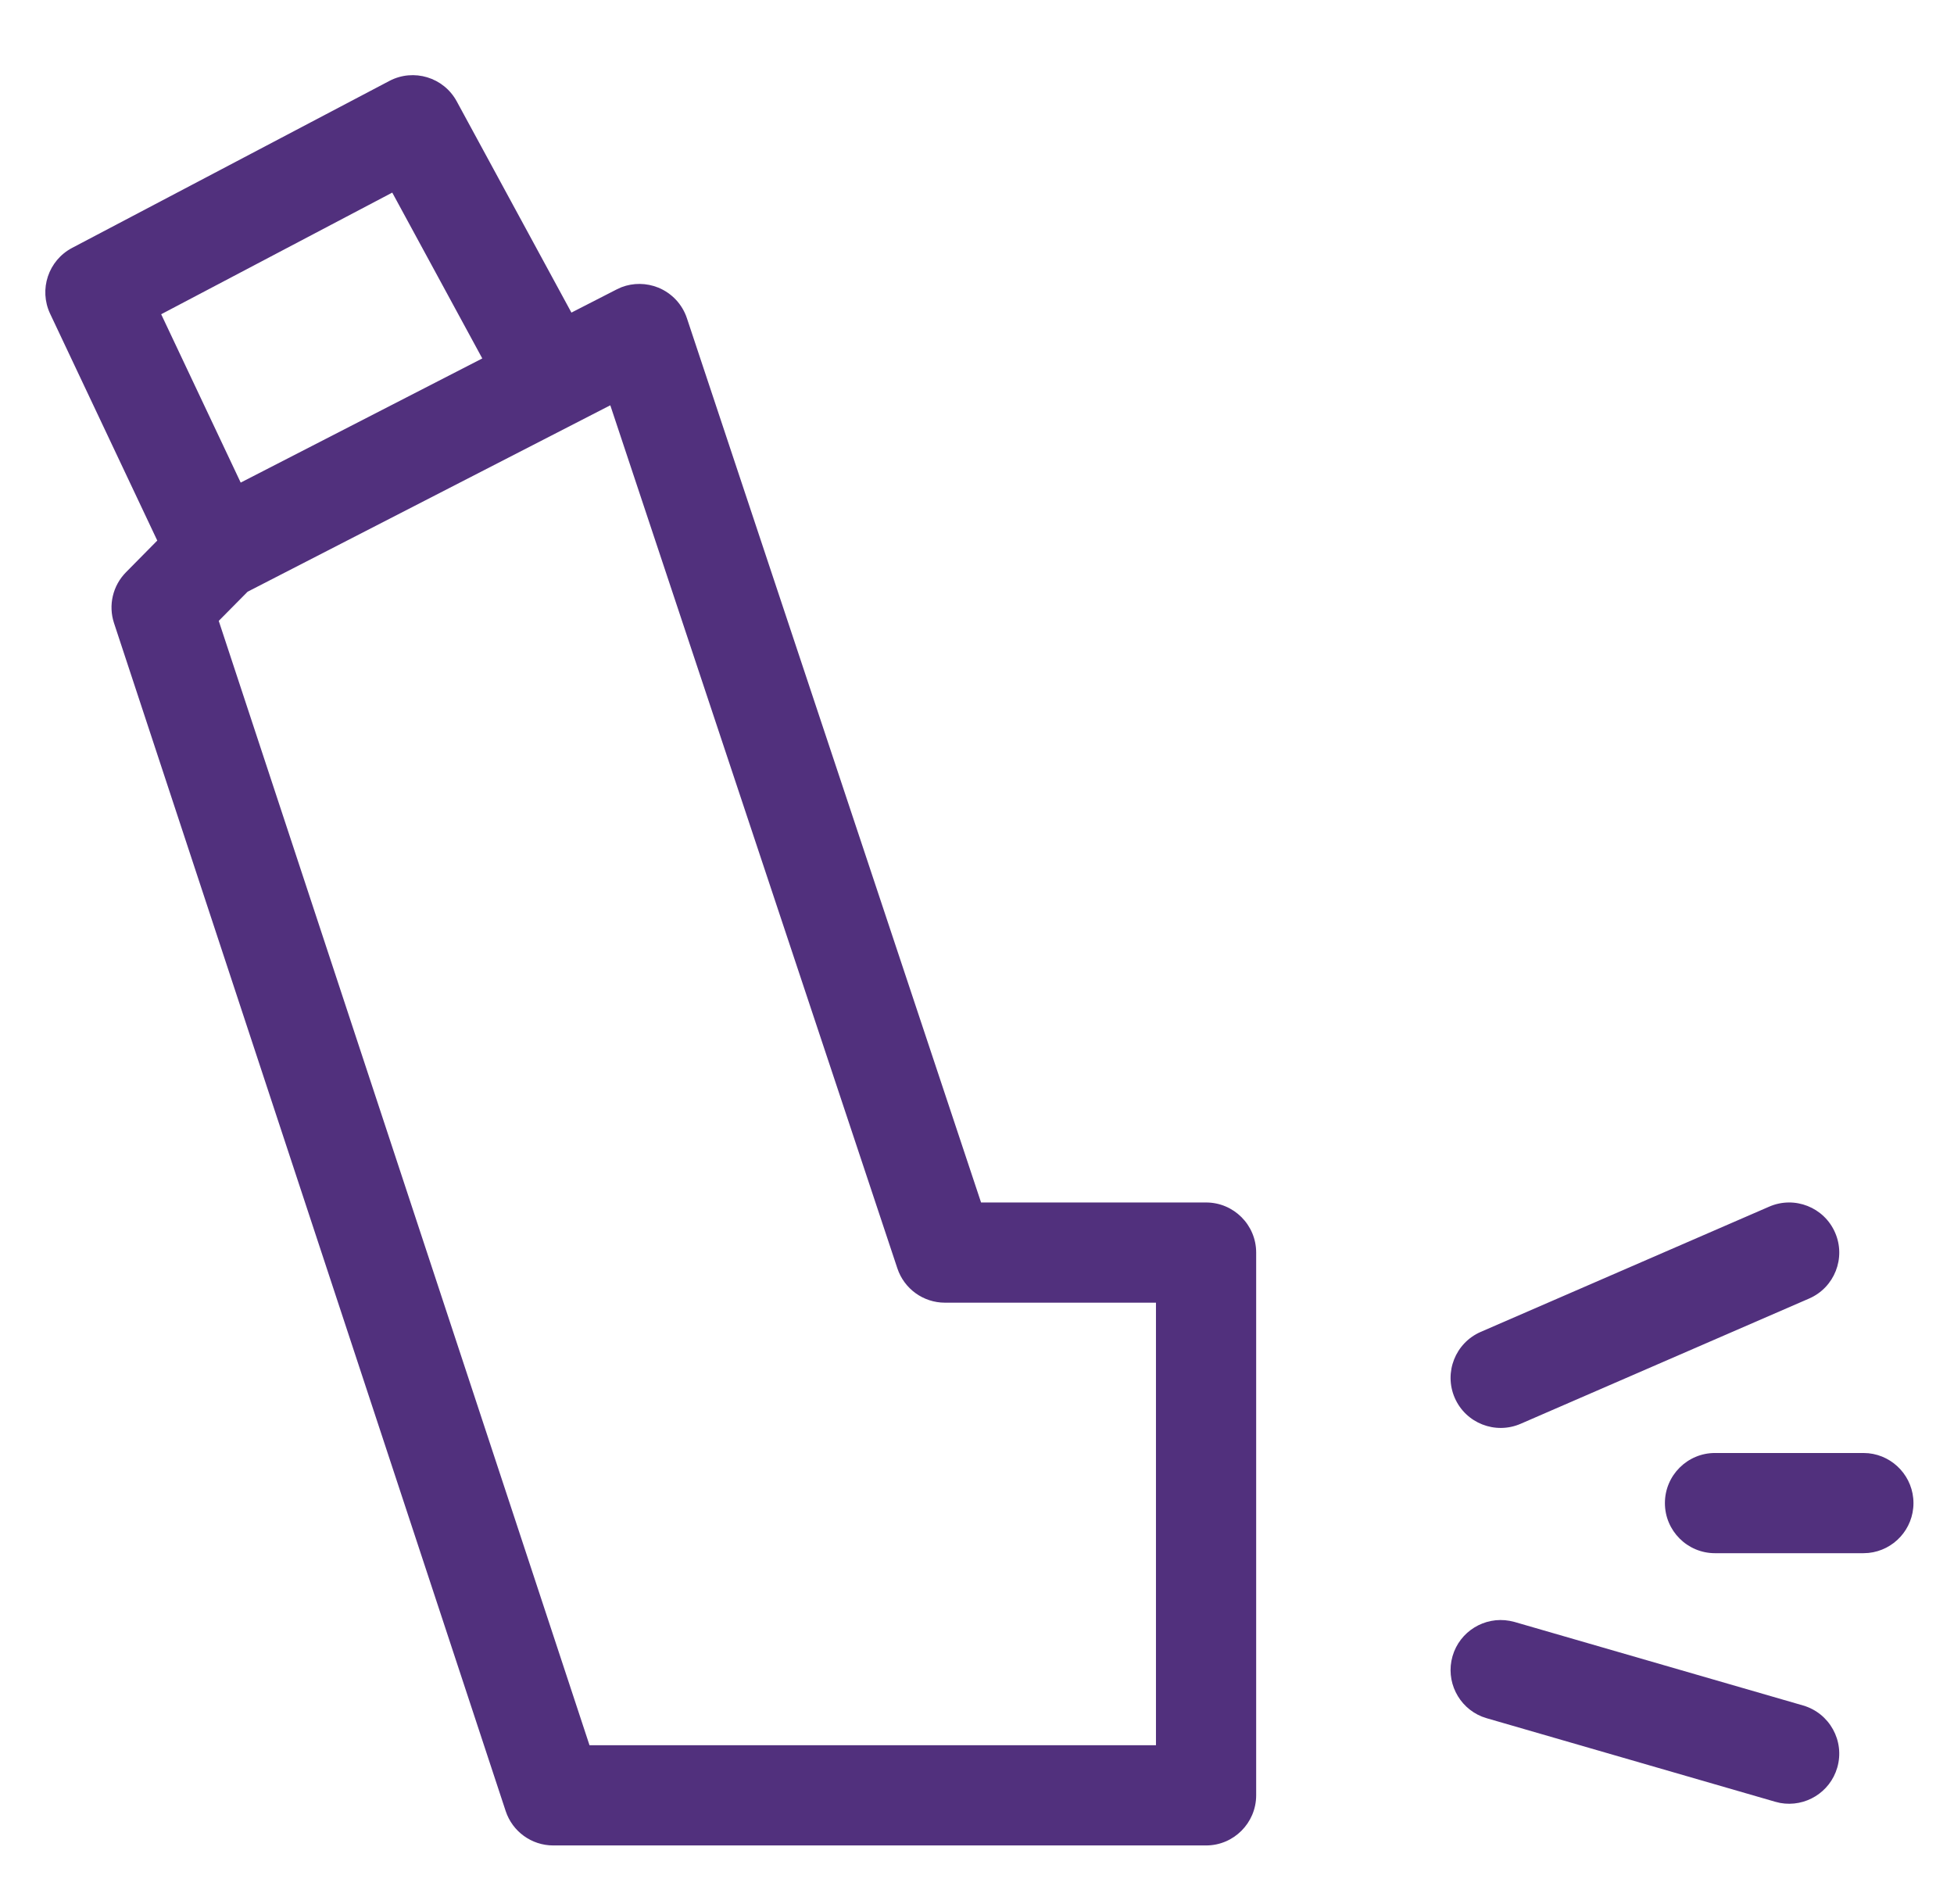 <?xml version="1.0" encoding="UTF-8"?>
<svg xmlns="http://www.w3.org/2000/svg" width="39" height="38" viewBox="0 0 39 38" fill="none">
  <path d="M7.772 1.615C8.256 1.361 8.855 1.542 9.116 2.023L11.405 6.239L12.305 5.778L12.403 5.733C12.639 5.642 12.903 5.645 13.14 5.741C13.41 5.852 13.618 6.074 13.71 6.351L19.581 24H24.072C24.624 24 25.072 24.448 25.072 25L25.072 35.833C25.071 36.385 24.623 36.833 24.072 36.833L11.042 36.833C10.611 36.833 10.228 36.556 10.093 36.147L2.276 12.437C2.158 12.08 2.251 11.688 2.515 11.421L3.139 10.789L1 6.261C0.772 5.777 0.965 5.198 1.439 4.948L7.772 1.615ZM28.991 33.056C29.135 32.558 29.632 32.259 30.131 32.35L30.231 32.373L35.987 34.039C36.518 34.193 36.824 34.748 36.67 35.279C36.526 35.776 36.03 36.075 35.531 35.985L35.432 35.961L29.674 34.294L29.577 34.261C29.108 34.072 28.848 33.553 28.991 33.056ZM4.942 11.81L4.366 12.392L11.766 34.833L23.072 34.833L23.072 26H18.86C18.429 26 18.047 25.724 17.911 25.316L12.181 8.089L4.942 11.81ZM37.293 29.005C37.797 29.056 38.191 29.483 38.191 30C38.191 30.518 37.797 30.944 37.293 30.995L37.191 31H34.23C33.678 31 33.23 30.552 33.23 30C33.23 29.448 33.678 29 34.23 29H37.191L37.293 29.005ZM35.312 24.083C35.818 23.863 36.407 24.095 36.627 24.602C36.847 25.108 36.615 25.697 36.109 25.917L30.351 28.417C29.844 28.637 29.255 28.405 29.035 27.899C28.815 27.392 29.048 26.803 29.554 26.583L35.312 24.083ZM3.217 6.272L4.804 9.632L9.626 7.154L7.829 3.844L3.217 6.272Z" fill="#51307D"></path>
</svg>
